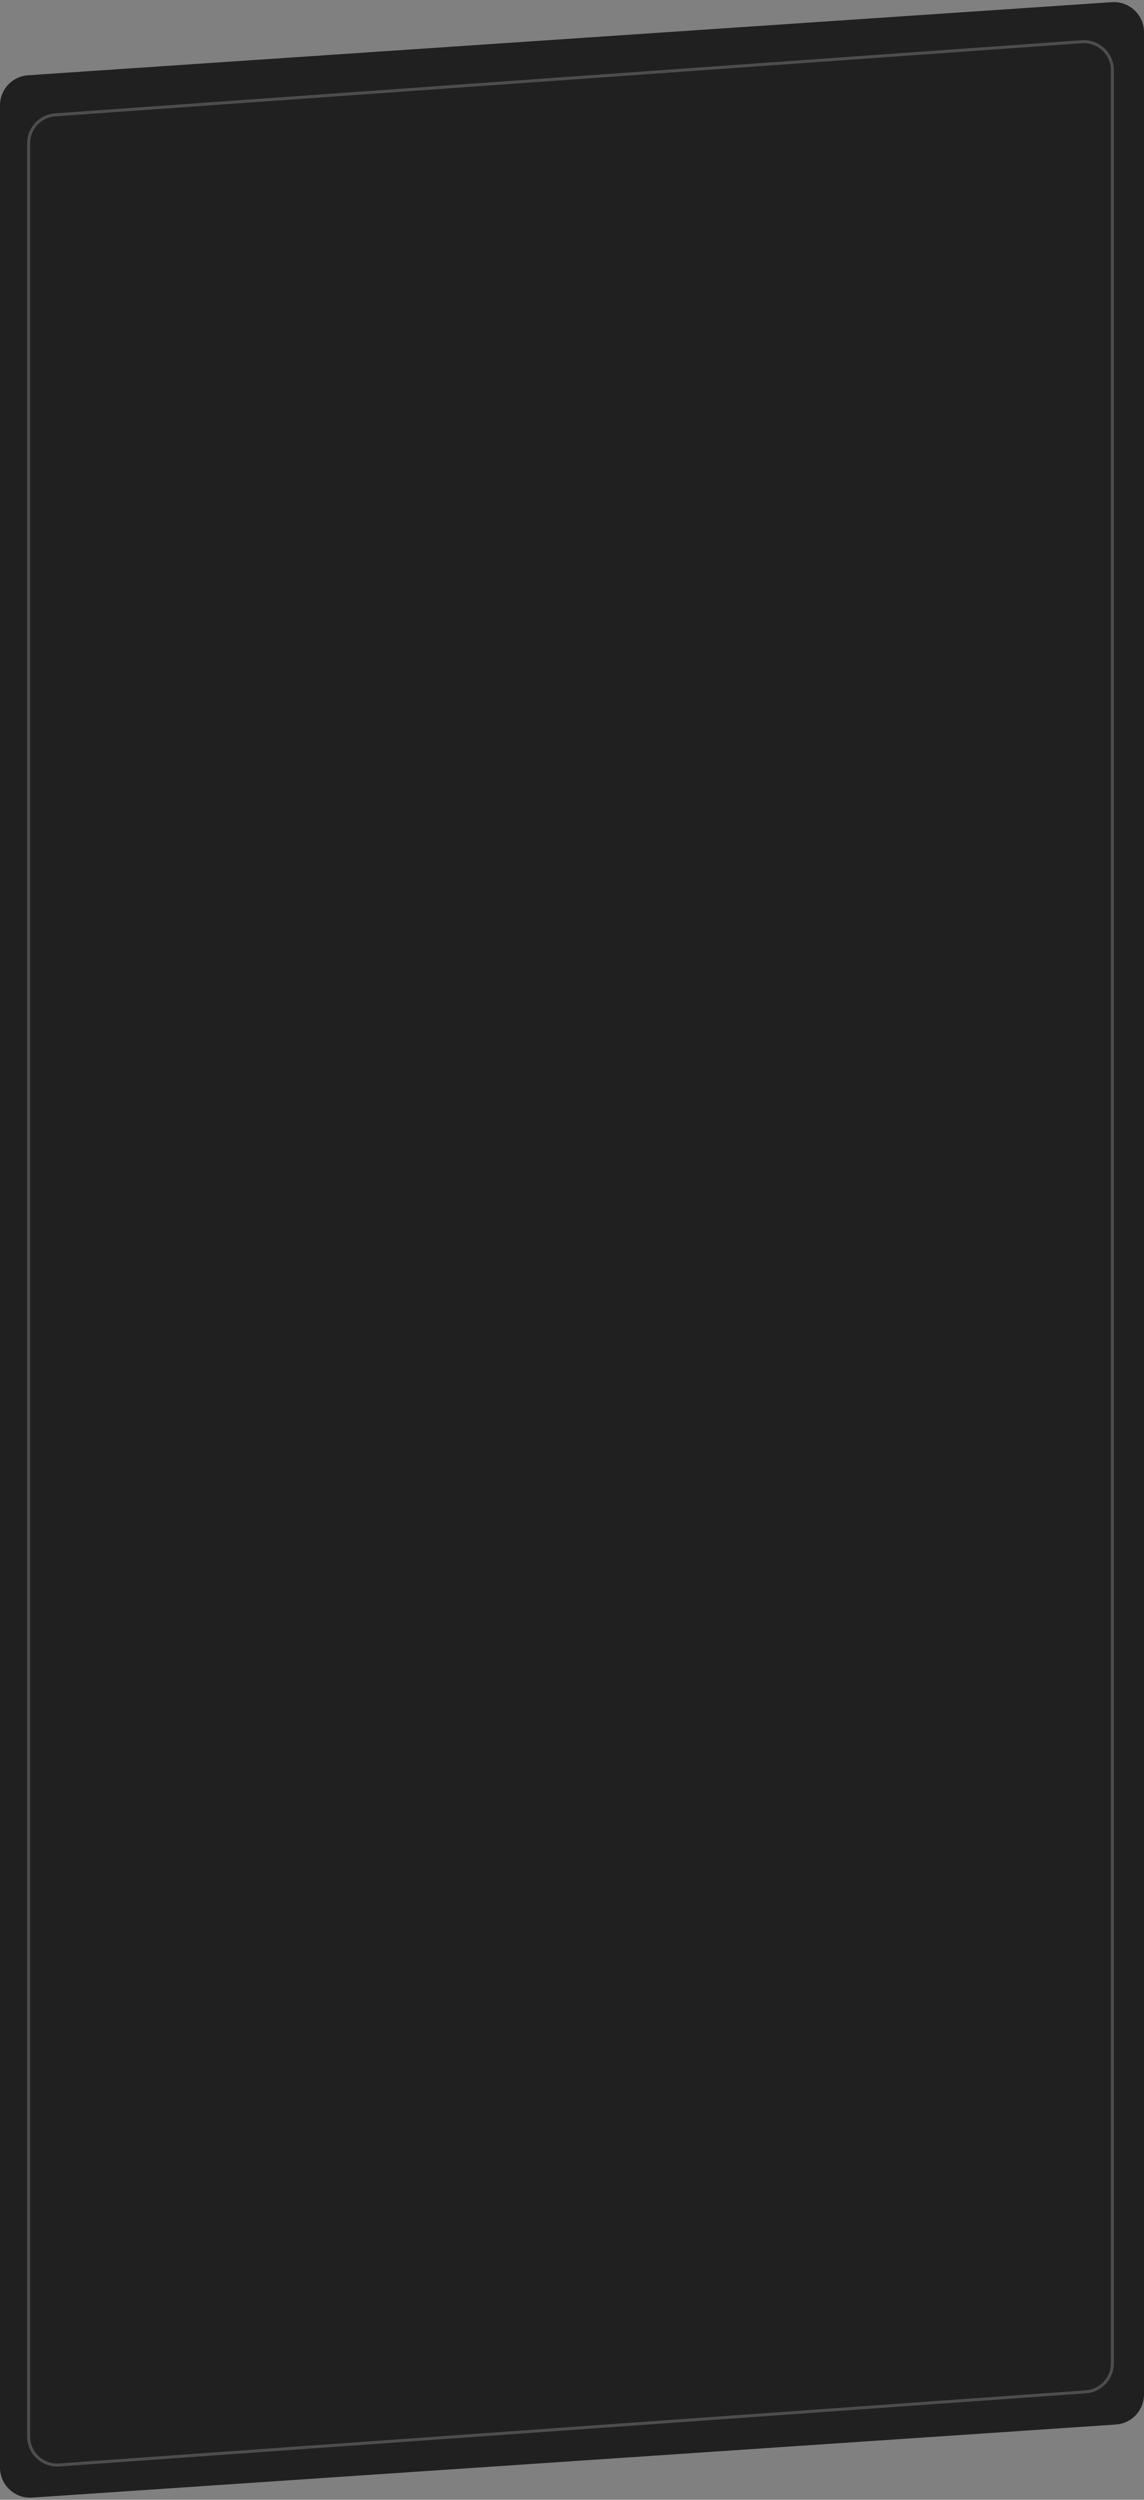 <?xml version="1.0" encoding="UTF-8"?> <svg xmlns="http://www.w3.org/2000/svg" width="380" height="830" viewBox="0 0 380 830" fill="none"><rect x="0" y="0" width="380" height="830" fill="#808080" stroke="none"/> <path d="M0 34.966C0 29.704 4.078 25.342 9.327 24.988L369.327 0.719C375.102 0.33 380 4.909 380 10.697V795.034C380 800.296 375.922 804.658 370.673 805.012L10.673 829.281C4.898 829.67 0 825.091 0 819.303V34.966Z" fill="#202020"></path> <path opacity="0.2" d="M18.325 38.135L359.325 13.855C364.824 13.463 369.5 17.818 369.5 23.331V784.68C369.5 789.664 365.647 793.801 360.675 794.155L19.675 818.435C14.176 818.827 9.5 814.472 9.5 808.959V47.611C9.5 42.626 13.353 38.489 18.325 38.135Z" stroke="white"></path> </svg> 